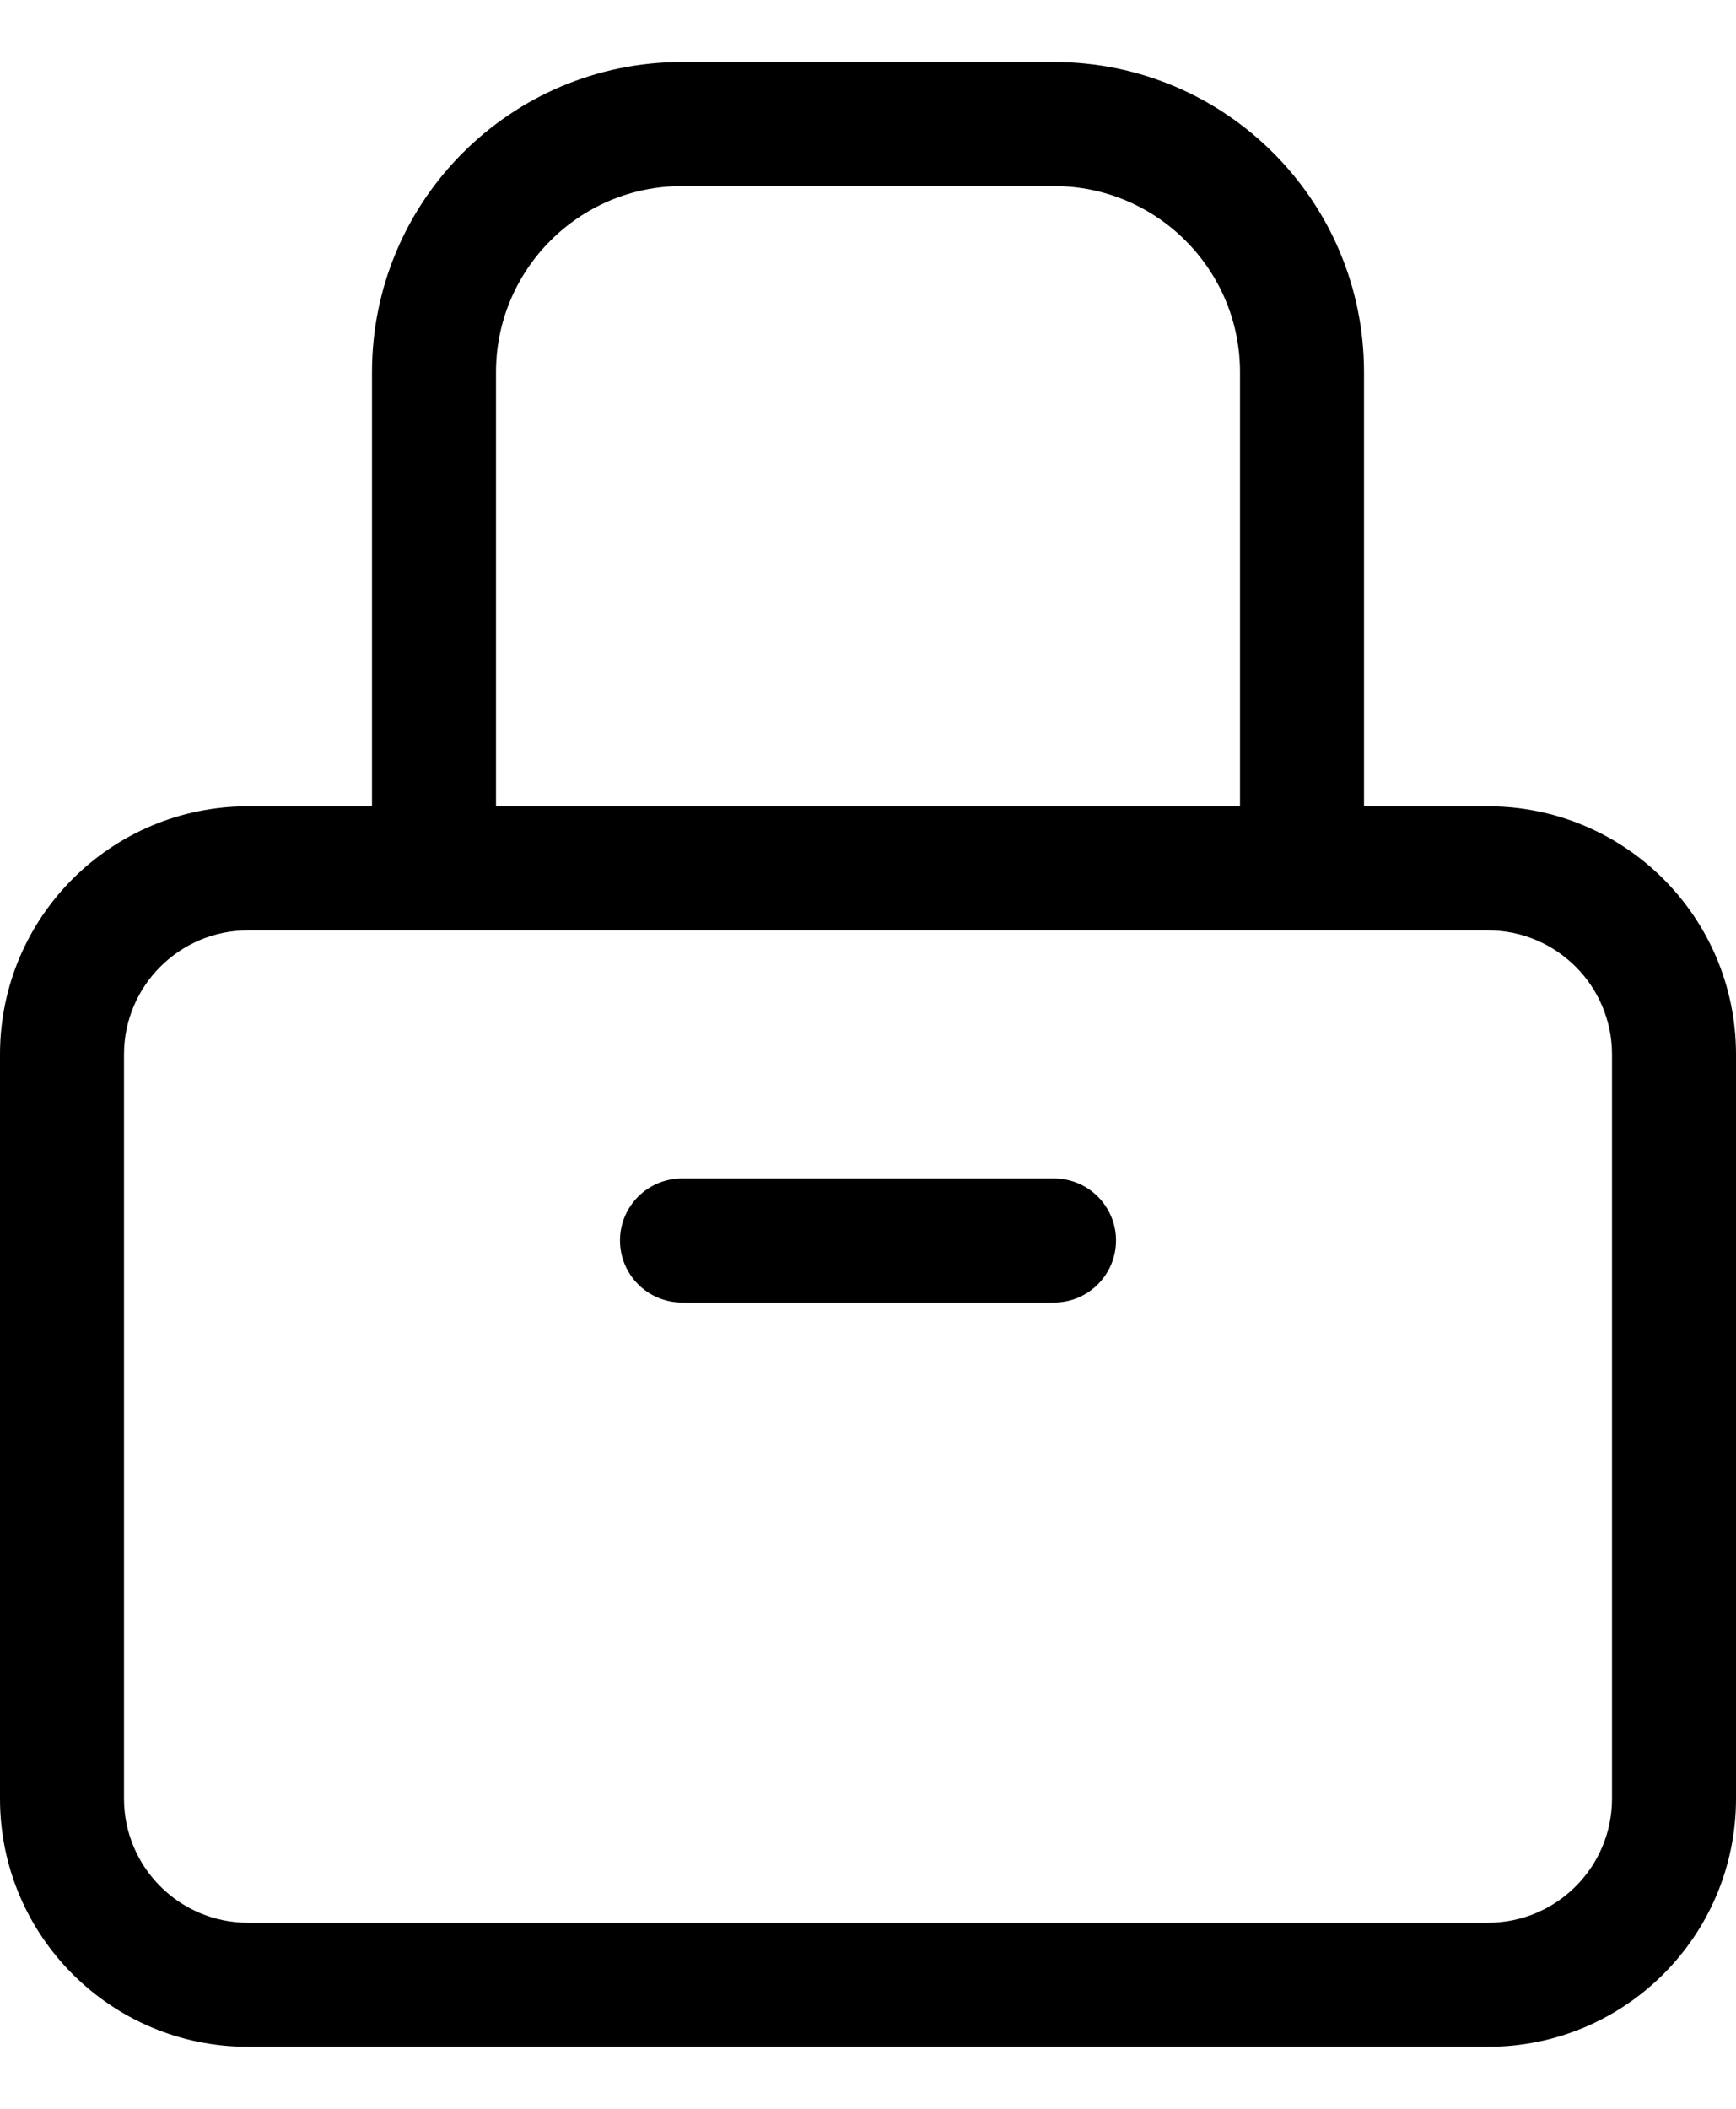 <svg width="14" height="17" viewBox="0 0 14 17" fill="none" xmlns="http://www.w3.org/2000/svg">
<path fill-rule="evenodd" clip-rule="evenodd" d="M12 7.5H2C1.448 7.5 1 7.948 1 8.5V14.5C1 15.052 1.448 15.5 2 15.5H12C12.552 15.5 13 15.052 13 14.5V8.5C13 7.948 12.552 7.5 12 7.5ZM2 6.5C0.895 6.5 0 7.395 0 8.5V14.5C0 15.605 0.895 16.5 2 16.5H12C13.105 16.5 14 15.605 14 14.5V8.5C14 7.395 13.105 6.5 12 6.5H2Z" fill="black"/>
<path fill-rule="evenodd" clip-rule="evenodd" d="M5 10C5 9.724 5.224 9.5 5.5 9.5H8.5C8.776 9.5 9 9.724 9 10C9 10.276 8.776 10.5 8.5 10.5H5.5C5.224 10.5 5 10.276 5 10Z" fill="black"/>
<path fill-rule="evenodd" clip-rule="evenodd" d="M5.5 1.5C4.672 1.5 4 2.172 4 3V7H3V3C3 1.619 4.119 0.5 5.5 0.5H8.5C9.881 0.5 11 1.619 11 3V7H10V3C10 2.172 9.328 1.5 8.5 1.5H5.5Z" fill="black"/>
</svg>
